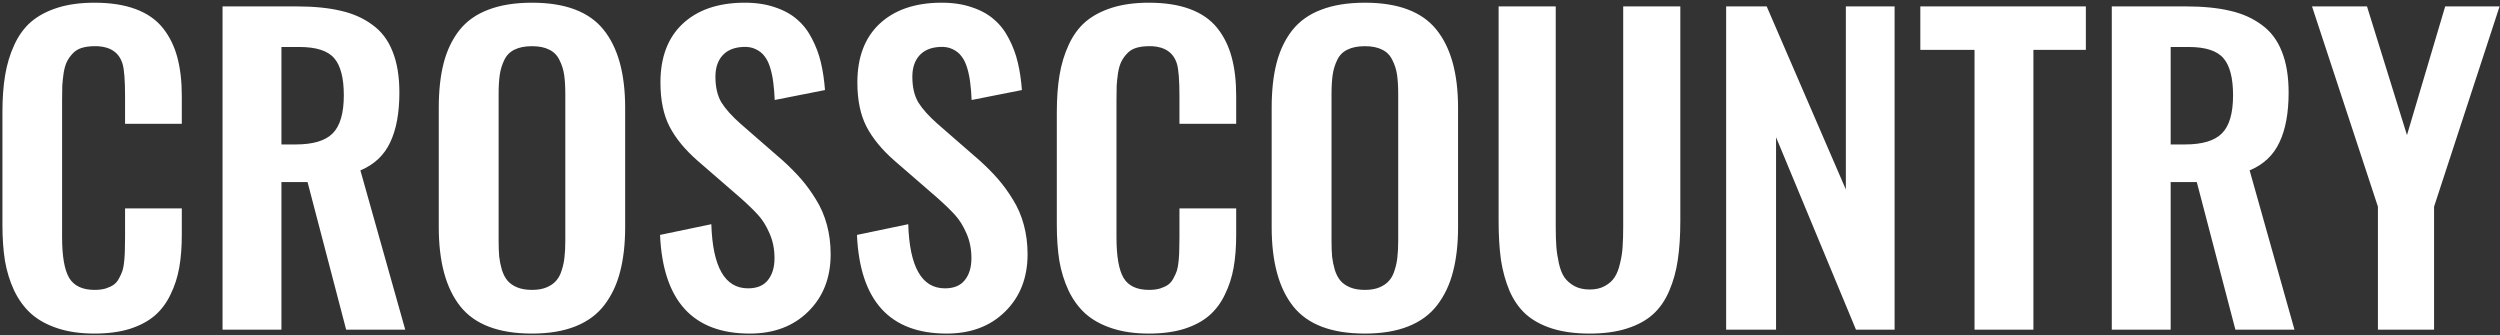 <?xml version="1.0" encoding="UTF-8"?> <svg xmlns="http://www.w3.org/2000/svg" width="910" height="122" viewBox="0 0 910 122" fill="none"><rect x="0" y="0" width="910" height="122" fill="#333333" stroke="none"/> <path d="M34.381 121.419C29.319 121.419 24.848 120.781 20.968 119.503C17.088 118.226 13.871 116.452 11.316 114.181C8.809 111.91 6.751 109.095 5.142 105.735C3.581 102.376 2.469 98.781 1.807 94.948C1.191 91.069 0.884 86.716 0.884 81.89V40.87C0.884 35.761 1.215 31.242 1.877 27.315C2.54 23.341 3.652 19.674 5.213 16.315C6.774 12.909 8.809 10.117 11.316 7.941C13.871 5.765 17.065 4.061 20.897 2.831C24.777 1.601 29.271 0.986 34.381 0.986C40.248 0.986 45.263 1.767 49.426 3.328C53.59 4.889 56.878 7.184 59.291 10.212C61.704 13.24 63.454 16.788 64.543 20.857C65.631 24.879 66.175 29.586 66.175 34.98V45.057H45.523V35.051C45.523 29.184 45.215 25.234 44.6 23.199C43.37 19.225 40.366 17.096 35.587 16.812C35.209 16.812 34.831 16.812 34.452 16.812C32.654 16.812 31.069 17.025 29.697 17.451C28.372 17.877 27.284 18.562 26.433 19.509C25.581 20.408 24.895 21.378 24.375 22.419C23.854 23.459 23.452 24.831 23.168 26.535C22.931 28.191 22.766 29.728 22.671 31.148C22.624 32.567 22.6 34.365 22.6 36.541V86.361C22.6 93.269 23.452 98.189 25.155 101.122C26.906 104.056 30.005 105.522 34.452 105.522C35.966 105.522 37.291 105.357 38.426 105.026C39.609 104.647 40.579 104.198 41.336 103.677C42.14 103.11 42.803 102.329 43.323 101.335C43.891 100.294 44.317 99.348 44.6 98.497C44.884 97.598 45.097 96.368 45.239 94.806C45.381 93.245 45.452 91.92 45.452 90.832C45.499 89.744 45.523 88.254 45.523 86.361V75.858H66.175V85.509C66.175 89.909 65.867 93.86 65.252 97.361C64.637 100.862 63.573 104.15 62.059 107.226C60.592 110.301 58.676 112.856 56.31 114.89C53.945 116.925 50.917 118.533 47.226 119.716C43.536 120.852 39.254 121.419 34.381 121.419ZM102.44 52.58H107.62C113.96 52.58 118.455 51.232 121.104 48.535C123.801 45.838 125.15 41.225 125.15 34.696C125.15 28.404 123.99 23.909 121.672 21.212C119.354 18.468 115.096 17.096 108.898 17.096H102.44V52.58ZM81.007 120V2.334H107.975C114.173 2.334 119.496 2.855 123.943 3.896C128.39 4.889 132.246 6.593 135.511 9.005C138.823 11.371 141.283 14.612 142.892 18.728C144.548 22.797 145.376 27.788 145.376 33.703C145.376 41.083 144.264 47.115 142.04 51.799C139.864 56.483 136.244 59.89 131.182 62.019L147.505 120H126.001L111.949 66.277H102.44V120H81.007ZM193.634 121.419C181.522 121.419 172.84 118.131 167.589 111.555C162.337 104.978 159.711 95.35 159.711 82.671V39.238C159.711 32.993 160.303 27.576 161.485 22.986C162.668 18.397 164.561 14.423 167.163 11.064C169.812 7.704 173.337 5.197 177.737 3.541C182.137 1.838 187.436 0.986 193.634 0.986C205.699 0.986 214.357 4.227 219.608 10.709C224.907 17.191 227.557 26.7 227.557 39.238V82.671C227.557 88.821 226.942 94.239 225.712 98.922C224.529 103.559 222.613 107.604 219.963 111.058C217.361 114.464 213.86 117.043 209.46 118.794C205.06 120.544 199.785 121.419 193.634 121.419ZM188.24 104.6C189.754 105.215 191.552 105.522 193.634 105.522C195.716 105.522 197.49 105.215 198.957 104.6C200.423 103.985 201.582 103.18 202.434 102.187C203.333 101.193 204.019 99.892 204.492 98.284C205.013 96.675 205.344 95.066 205.486 93.458C205.675 91.849 205.77 89.933 205.77 87.709V34.27C205.77 31.431 205.628 29.066 205.344 27.173C205.06 25.281 204.492 23.507 203.641 21.851C202.836 20.148 201.606 18.894 199.95 18.089C198.294 17.238 196.189 16.812 193.634 16.812C191.079 16.812 188.95 17.238 187.247 18.089C185.591 18.894 184.361 20.148 183.557 21.851C182.752 23.507 182.208 25.281 181.924 27.173C181.64 29.066 181.498 31.431 181.498 34.27V87.709C181.498 89.933 181.569 91.849 181.711 93.458C181.901 95.066 182.232 96.675 182.705 98.284C183.225 99.892 183.911 101.193 184.763 102.187C185.615 103.18 186.774 103.985 188.24 104.6ZM272.906 121.419C252.183 121.419 241.301 109.449 240.26 85.509L258.925 81.606C259.398 97.172 263.845 104.955 272.267 104.955C275.532 104.955 277.944 103.961 279.506 101.974C281.114 99.987 281.919 97.314 281.919 93.955C281.919 90.69 281.327 87.709 280.144 85.013C278.962 82.269 277.59 80.045 276.028 78.342C274.467 76.591 272.243 74.438 269.357 71.883L253.886 58.47C249.344 54.496 245.961 50.38 243.738 46.122C241.514 41.816 240.402 36.447 240.402 30.012C240.402 20.881 243.075 13.784 248.422 8.722C253.815 3.659 261.196 1.081 270.564 0.986C274.869 0.939 278.678 1.483 281.99 2.618C285.301 3.707 288.022 5.197 290.151 7.089C292.327 8.935 294.125 11.253 295.545 14.044C297.011 16.836 298.099 19.745 298.809 22.773C299.519 25.754 300.016 29.09 300.299 32.78L281.99 36.399C281.895 34.034 281.729 31.976 281.493 30.225C281.304 28.474 280.949 26.7 280.428 24.902C279.908 23.105 279.222 21.662 278.37 20.573C277.566 19.438 276.454 18.539 275.035 17.877C273.663 17.214 272.054 16.954 270.209 17.096C267.039 17.285 264.602 18.35 262.899 20.289C261.243 22.182 260.415 24.737 260.415 27.954C260.415 31.739 261.149 34.862 262.615 37.322C264.129 39.735 266.471 42.337 269.641 45.128L284.97 58.47C287.525 60.789 289.749 63.036 291.641 65.212C293.534 67.389 295.332 69.873 297.035 72.664C298.785 75.456 300.11 78.531 301.009 81.89C301.908 85.249 302.358 88.798 302.358 92.535C302.358 101.099 299.637 108.054 294.196 113.4C288.803 118.746 281.706 121.419 272.906 121.419ZM344.584 121.419C323.861 121.419 312.979 109.449 311.938 85.509L330.603 81.606C331.076 97.172 335.523 104.955 343.945 104.955C347.21 104.955 349.622 103.961 351.184 101.974C352.792 99.987 353.597 97.314 353.597 93.955C353.597 90.69 353.005 87.709 351.822 85.013C350.64 82.269 349.268 80.045 347.706 78.342C346.145 76.591 343.921 74.438 341.035 71.883L325.564 58.47C321.022 54.496 317.639 50.38 315.416 46.122C313.192 41.816 312.08 36.447 312.08 30.012C312.08 20.881 314.753 13.784 320.1 8.722C325.493 3.659 332.874 1.081 342.242 0.986C346.547 0.939 350.356 1.483 353.668 2.618C356.98 3.707 359.7 5.197 361.829 7.089C364.005 8.935 365.803 11.253 367.223 14.044C368.689 16.836 369.777 19.745 370.487 22.773C371.197 25.754 371.694 29.09 371.978 32.78L353.668 36.399C353.573 34.034 353.407 31.976 353.171 30.225C352.982 28.474 352.627 26.7 352.106 24.902C351.586 23.105 350.9 21.662 350.048 20.573C349.244 19.438 348.132 18.539 346.713 17.877C345.341 17.214 343.732 16.954 341.887 17.096C338.717 17.285 336.28 18.35 334.577 20.289C332.921 22.182 332.093 24.737 332.093 27.954C332.093 31.739 332.827 34.862 334.293 37.322C335.807 39.735 338.149 42.337 341.319 45.128L356.648 58.47C359.203 60.789 361.427 63.036 363.319 65.212C365.212 67.389 367.01 69.873 368.713 72.664C370.464 75.456 371.788 78.531 372.687 81.89C373.586 85.249 374.036 88.798 374.036 92.535C374.036 101.099 371.315 108.054 365.874 113.4C360.481 118.746 353.384 121.419 344.584 121.419ZM418.178 121.419C413.116 121.419 408.645 120.781 404.765 119.503C400.885 118.226 397.668 116.452 395.113 114.181C392.606 111.91 390.548 109.095 388.939 105.735C387.378 102.376 386.266 98.781 385.603 94.948C384.988 91.069 384.681 86.716 384.681 81.89V40.87C384.681 35.761 385.012 31.242 385.674 27.315C386.337 23.341 387.449 19.674 389.01 16.315C390.571 12.909 392.606 10.117 395.113 7.941C397.668 5.765 400.862 4.061 404.694 2.831C408.574 1.601 413.068 0.986 418.178 0.986C424.045 0.986 429.06 1.767 433.223 3.328C437.387 4.889 440.675 7.184 443.088 10.212C445.501 13.24 447.251 16.788 448.339 20.857C449.428 24.879 449.972 29.586 449.972 34.98V45.057H429.32V35.051C429.32 29.184 429.012 25.234 428.397 23.199C427.167 19.225 424.163 17.096 419.384 16.812C419.006 16.812 418.627 16.812 418.249 16.812C416.451 16.812 414.866 17.025 413.494 17.451C412.169 17.877 411.081 18.562 410.229 19.509C409.378 20.408 408.692 21.378 408.171 22.419C407.651 23.459 407.249 24.831 406.965 26.535C406.728 28.191 406.563 29.728 406.468 31.148C406.421 32.567 406.397 34.365 406.397 36.541V86.361C406.397 93.269 407.249 98.189 408.952 101.122C410.703 104.056 413.802 105.522 418.249 105.522C419.763 105.522 421.088 105.357 422.223 105.026C423.406 104.647 424.376 104.198 425.133 103.677C425.937 103.11 426.6 102.329 427.12 101.335C427.688 100.294 428.114 99.348 428.397 98.497C428.681 97.598 428.894 96.368 429.036 94.806C429.178 93.245 429.249 91.92 429.249 90.832C429.296 89.744 429.32 88.254 429.32 86.361V75.858H449.972V85.509C449.972 89.909 449.664 93.86 449.049 97.361C448.434 100.862 447.37 104.15 445.856 107.226C444.389 110.301 442.473 112.856 440.107 114.89C437.742 116.925 434.714 118.533 431.023 119.716C427.333 120.852 423.051 121.419 418.178 121.419ZM496.811 121.419C484.699 121.419 476.017 118.131 470.765 111.555C465.514 104.978 462.888 95.35 462.888 82.671V39.238C462.888 32.993 463.479 27.576 464.662 22.986C465.845 18.397 467.737 14.423 470.34 11.064C472.989 7.704 476.514 5.197 480.914 3.541C485.314 1.838 490.613 0.986 496.811 0.986C508.875 0.986 517.534 4.227 522.785 10.709C528.084 17.191 530.734 26.7 530.734 39.238V82.671C530.734 88.821 530.119 94.239 528.889 98.922C527.706 103.559 525.79 107.604 523.14 111.058C520.538 114.464 517.037 117.043 512.637 118.794C508.237 120.544 502.961 121.419 496.811 121.419ZM491.417 104.6C492.931 105.215 494.729 105.522 496.811 105.522C498.893 105.522 500.667 105.215 502.133 104.6C503.6 103.985 504.759 103.18 505.611 102.187C506.51 101.193 507.196 99.892 507.669 98.284C508.189 96.675 508.521 95.066 508.663 93.458C508.852 91.849 508.946 89.933 508.946 87.709V34.27C508.946 31.431 508.805 29.066 508.521 27.173C508.237 25.281 507.669 23.507 506.817 21.851C506.013 20.148 504.783 18.894 503.127 18.089C501.471 17.238 499.366 16.812 496.811 16.812C494.256 16.812 492.127 17.238 490.424 18.089C488.768 18.894 487.538 20.148 486.733 21.851C485.929 23.507 485.385 25.281 485.101 27.173C484.817 29.066 484.675 31.431 484.675 34.27V87.709C484.675 89.933 484.746 91.849 484.888 93.458C485.077 95.066 485.409 96.675 485.882 98.284C486.402 99.892 487.088 101.193 487.94 102.187C488.791 103.18 489.951 103.985 491.417 104.6ZM578.637 121.419C573.386 121.419 568.82 120.804 564.94 119.574C561.108 118.344 557.938 116.617 555.431 114.393C552.97 112.17 550.983 109.331 549.469 105.877C548.003 102.376 546.962 98.615 546.347 94.593C545.779 90.525 545.495 85.817 545.495 80.471V2.334H566.289V82.671C566.289 85.415 566.36 87.757 566.502 89.697C566.644 91.636 566.951 93.671 567.424 95.8C567.898 97.929 568.56 99.632 569.412 100.91C570.31 102.187 571.517 103.251 573.031 104.103C574.592 104.955 576.461 105.381 578.637 105.381C580.814 105.381 582.659 104.955 584.173 104.103C585.734 103.251 586.917 102.187 587.721 100.91C588.573 99.632 589.235 97.929 589.708 95.8C590.229 93.671 590.536 91.66 590.631 89.767C590.773 87.828 590.844 85.462 590.844 82.671V2.334H611.638V80.471C611.638 85.817 611.33 90.525 610.715 94.593C610.147 98.615 609.106 102.376 607.592 105.877C606.126 109.331 604.162 112.17 601.702 114.393C599.242 116.617 596.072 118.344 592.192 119.574C588.36 120.804 583.842 121.419 578.637 121.419ZM628.315 120V2.334H643.077L671.89 68.974V2.334H689.632V120H675.58L646.483 49.954V120H628.315ZM718.729 120V18.16H699V2.334H759.252V18.16H740.161V120H718.729ZM790.123 52.58H795.304C801.644 52.58 806.138 51.232 808.788 48.535C811.485 45.838 812.833 41.225 812.833 34.696C812.833 28.404 811.674 23.909 809.356 21.212C807.037 18.468 802.779 17.096 796.581 17.096H790.123V52.58ZM768.691 120V2.334H795.659C801.857 2.334 807.179 2.855 811.627 3.896C816.074 4.889 819.93 6.593 823.194 9.005C826.506 11.371 828.967 14.612 830.575 18.728C832.231 22.797 833.059 27.788 833.059 33.703C833.059 41.083 831.947 47.115 829.723 51.799C827.547 56.483 823.928 59.89 818.865 62.019L835.188 120H813.685L799.633 66.277H790.123V120H768.691ZM865.563 120V75.219L841.575 2.334H861.588L876.137 49.174L890.047 2.334H909.847L886.001 75.219V120H865.563Z" fill="white"></path> </svg> 